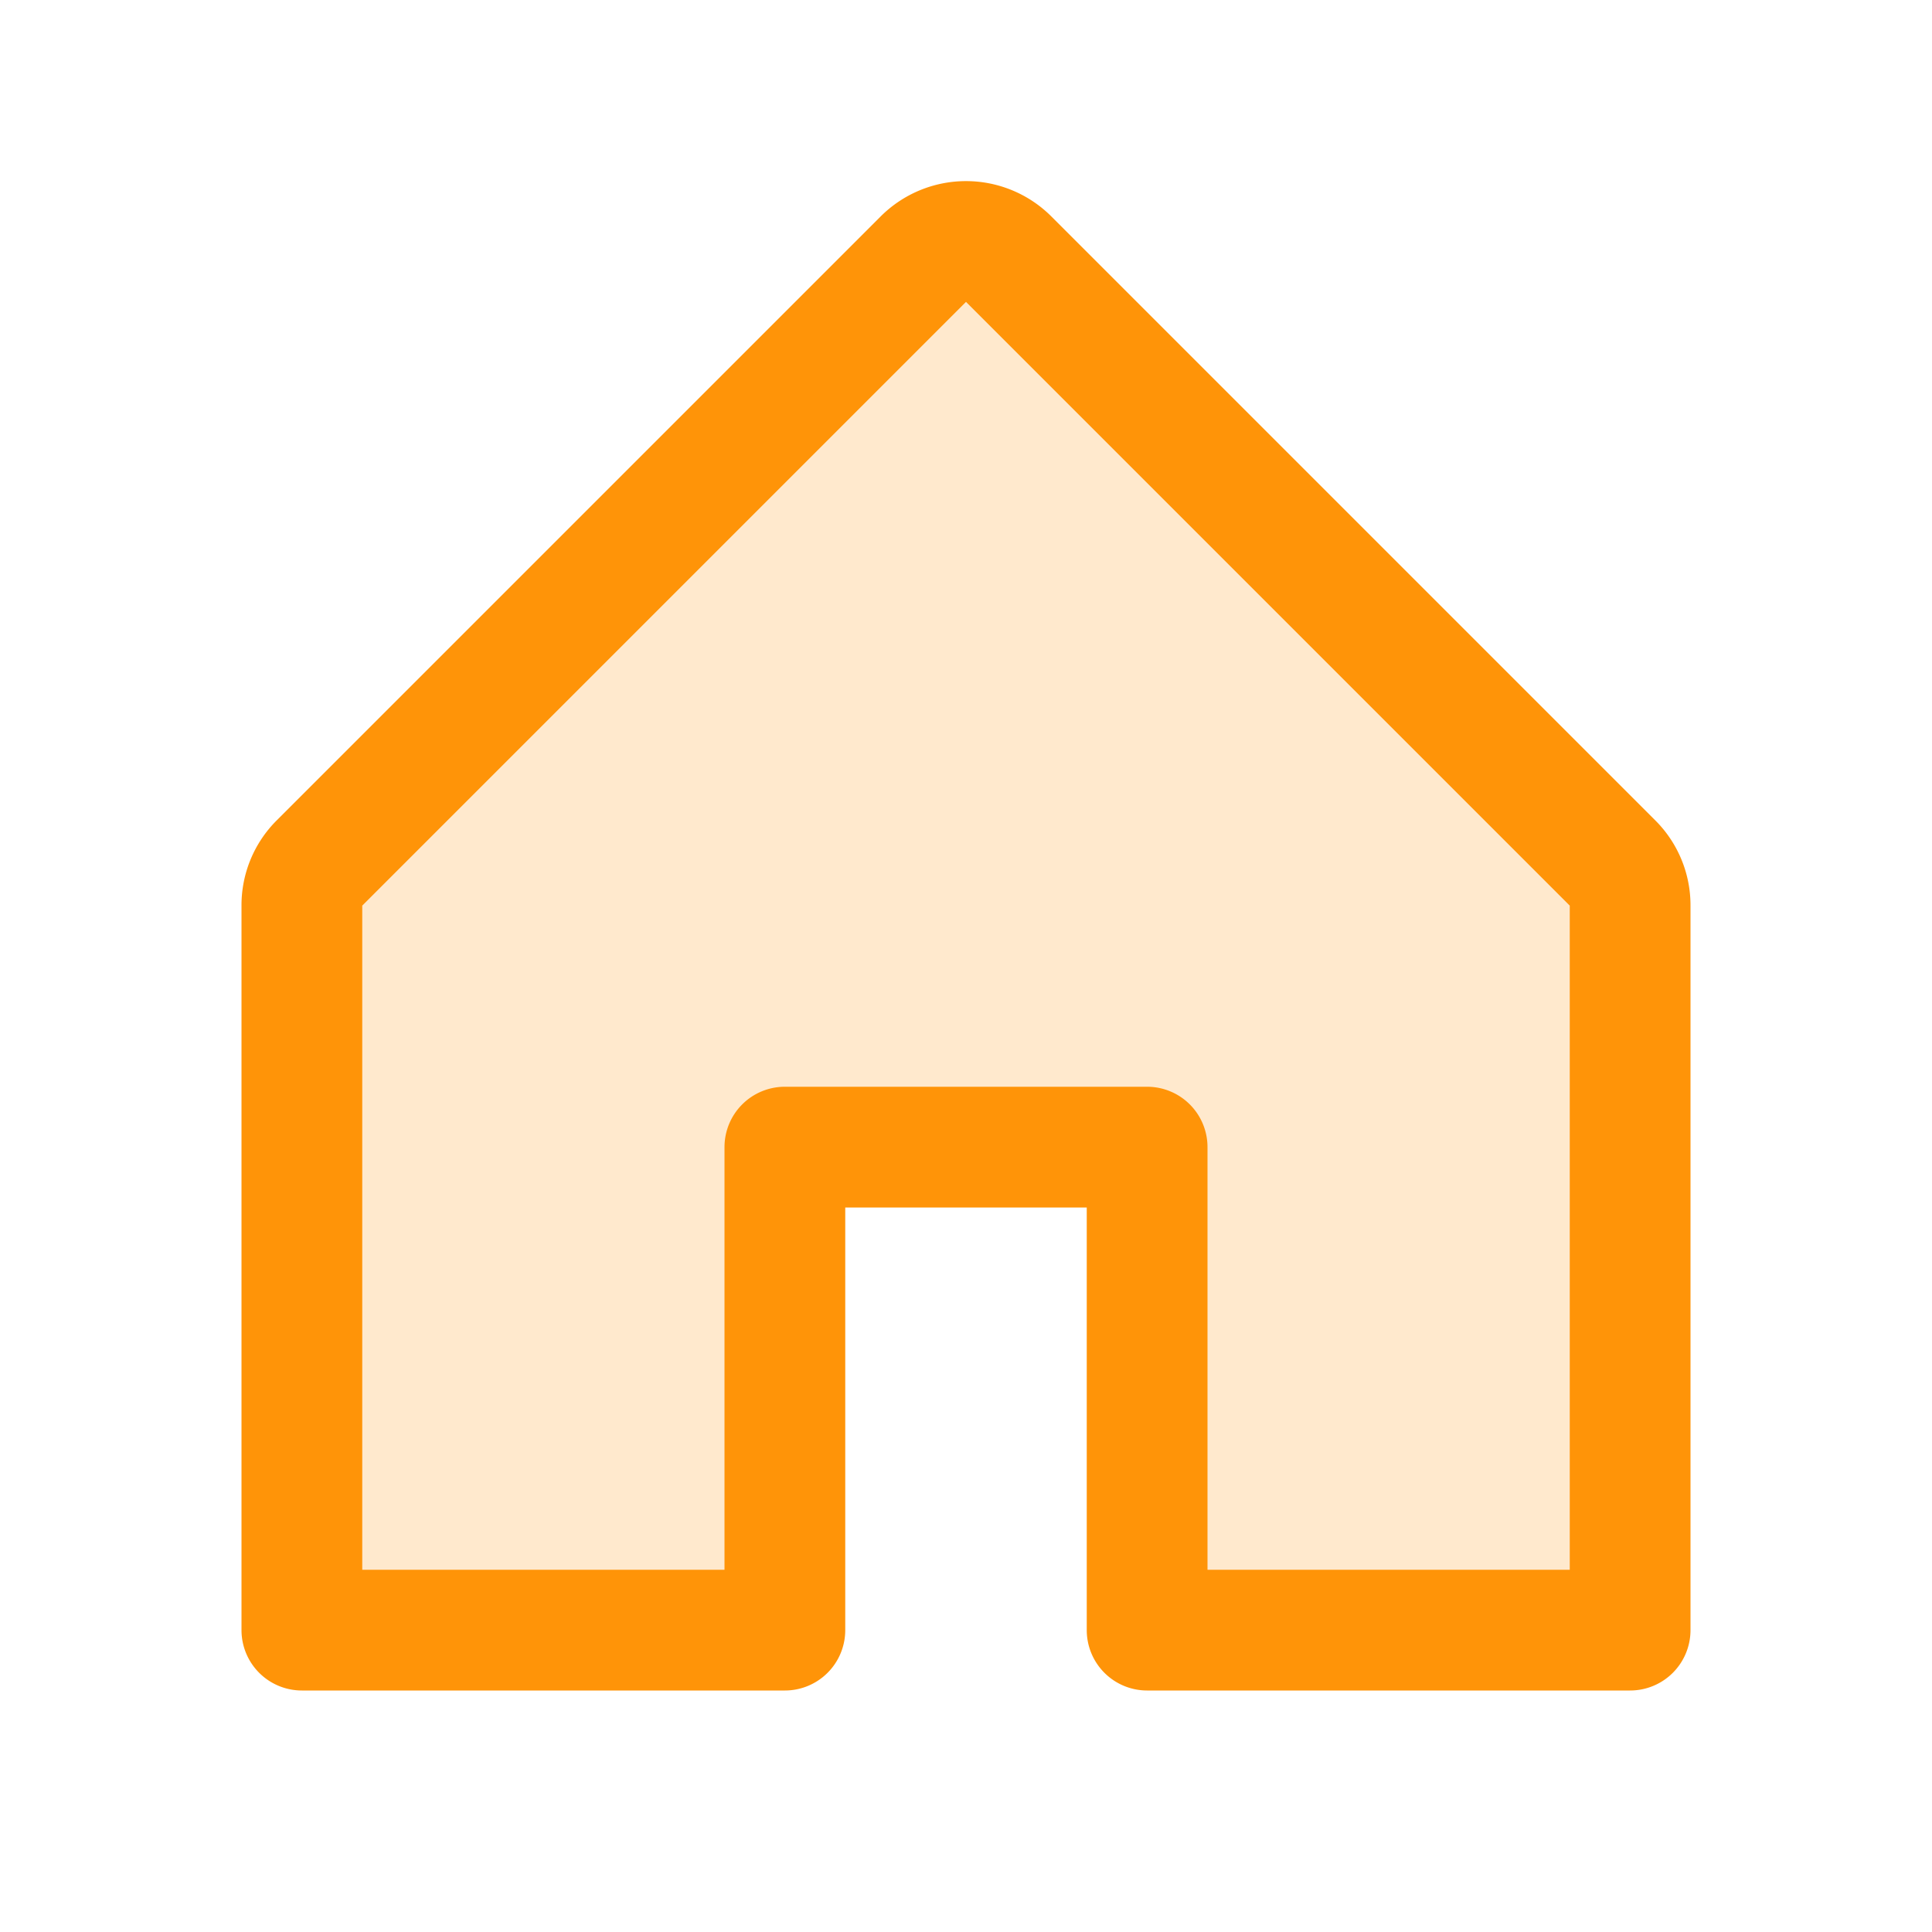 <svg xmlns="http://www.w3.org/2000/svg" width="32" height="32" fill="#ff9408" viewBox="0 0 256 256"><path d="M216,120v96H152V152H104v64H40V120a8,8,0,0,1,2.34-5.66l80-80a8,8,0,0,1,11.32,0l80,80A8,8,0,0,1,216,120Z" opacity="0.2"></path><path d="M219.31,108.68l-80-80a16,16,0,0,0-22.62,0l-80,80A15.87,15.87,0,0,0,32,120v96a8,8,0,0,0,8,8h64a8,8,0,0,0,8-8V160h32v56a8,8,0,0,0,8,8h64a8,8,0,0,0,8-8V120A15.87,15.87,0,0,0,219.31,108.68ZM208,208H160V152a8,8,0,0,0-8-8H104a8,8,0,0,0-8,8v56H48V120l80-80,80,80Z"></path></svg>